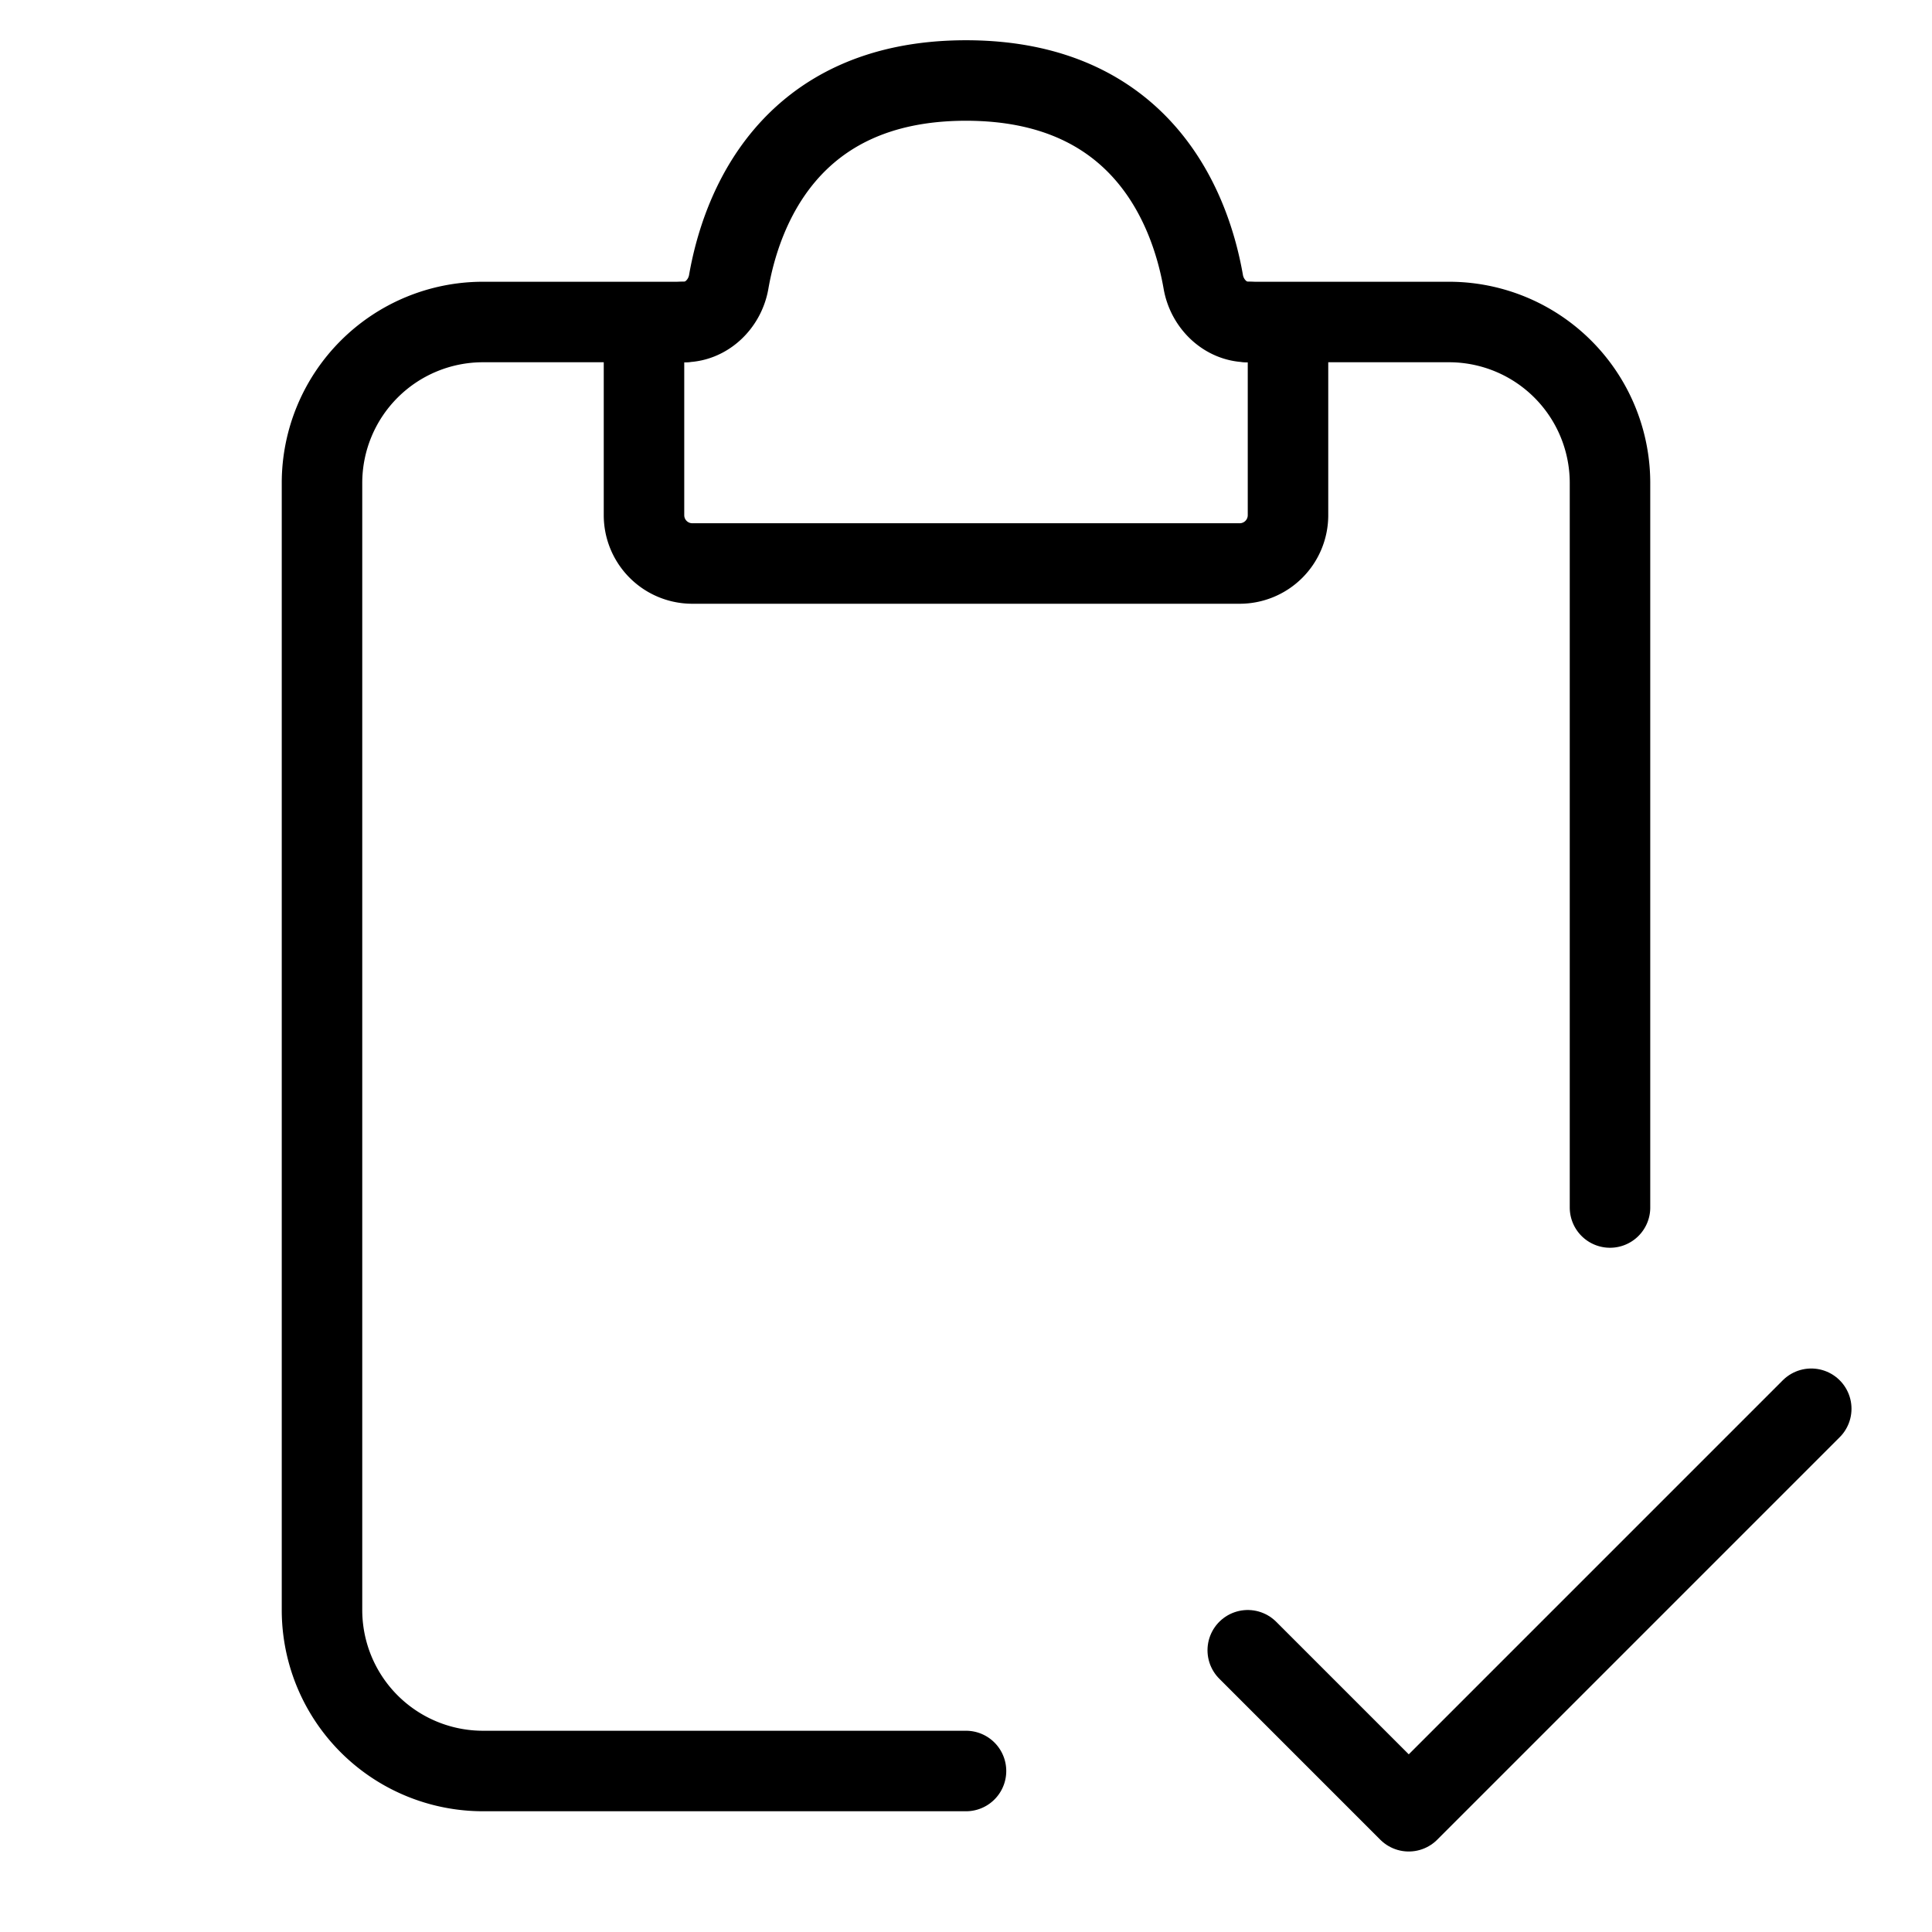 <svg xmlns="http://www.w3.org/2000/svg" width="38px" height="38px" fill="none" stroke-width="1" viewBox="0 0 24 24"><path stroke="#000000" stroke-width="1" stroke-linecap="round" d="M8.5 4H6a2 2 0 0 0-2 2v14a2 2 0 0 0 2 2h6M15.5 4H18a2 2 0 0 1 2 2v9"></path><path stroke="#000000" stroke-width="1" stroke-linecap="round" d="M8 6.4V4.5a.5.5 0 0 1 .5-.5c.276 0 .504-.224.552-.496C9.2 2.652 9.774 1 12 1s2.8 1.652 2.948 2.504c.048.272.276.496.552.496a.5.5 0 0 1 .5.5v1.9a.6.6 0 0 1-.6.6H8.6a.6.6 0 0 1-.6-.6Z"></path><path stroke="#000000" stroke-width="1" stroke-linecap="round" stroke-linejoin="round" d="m15.5 20.5 2 2 5-5"></path></svg>